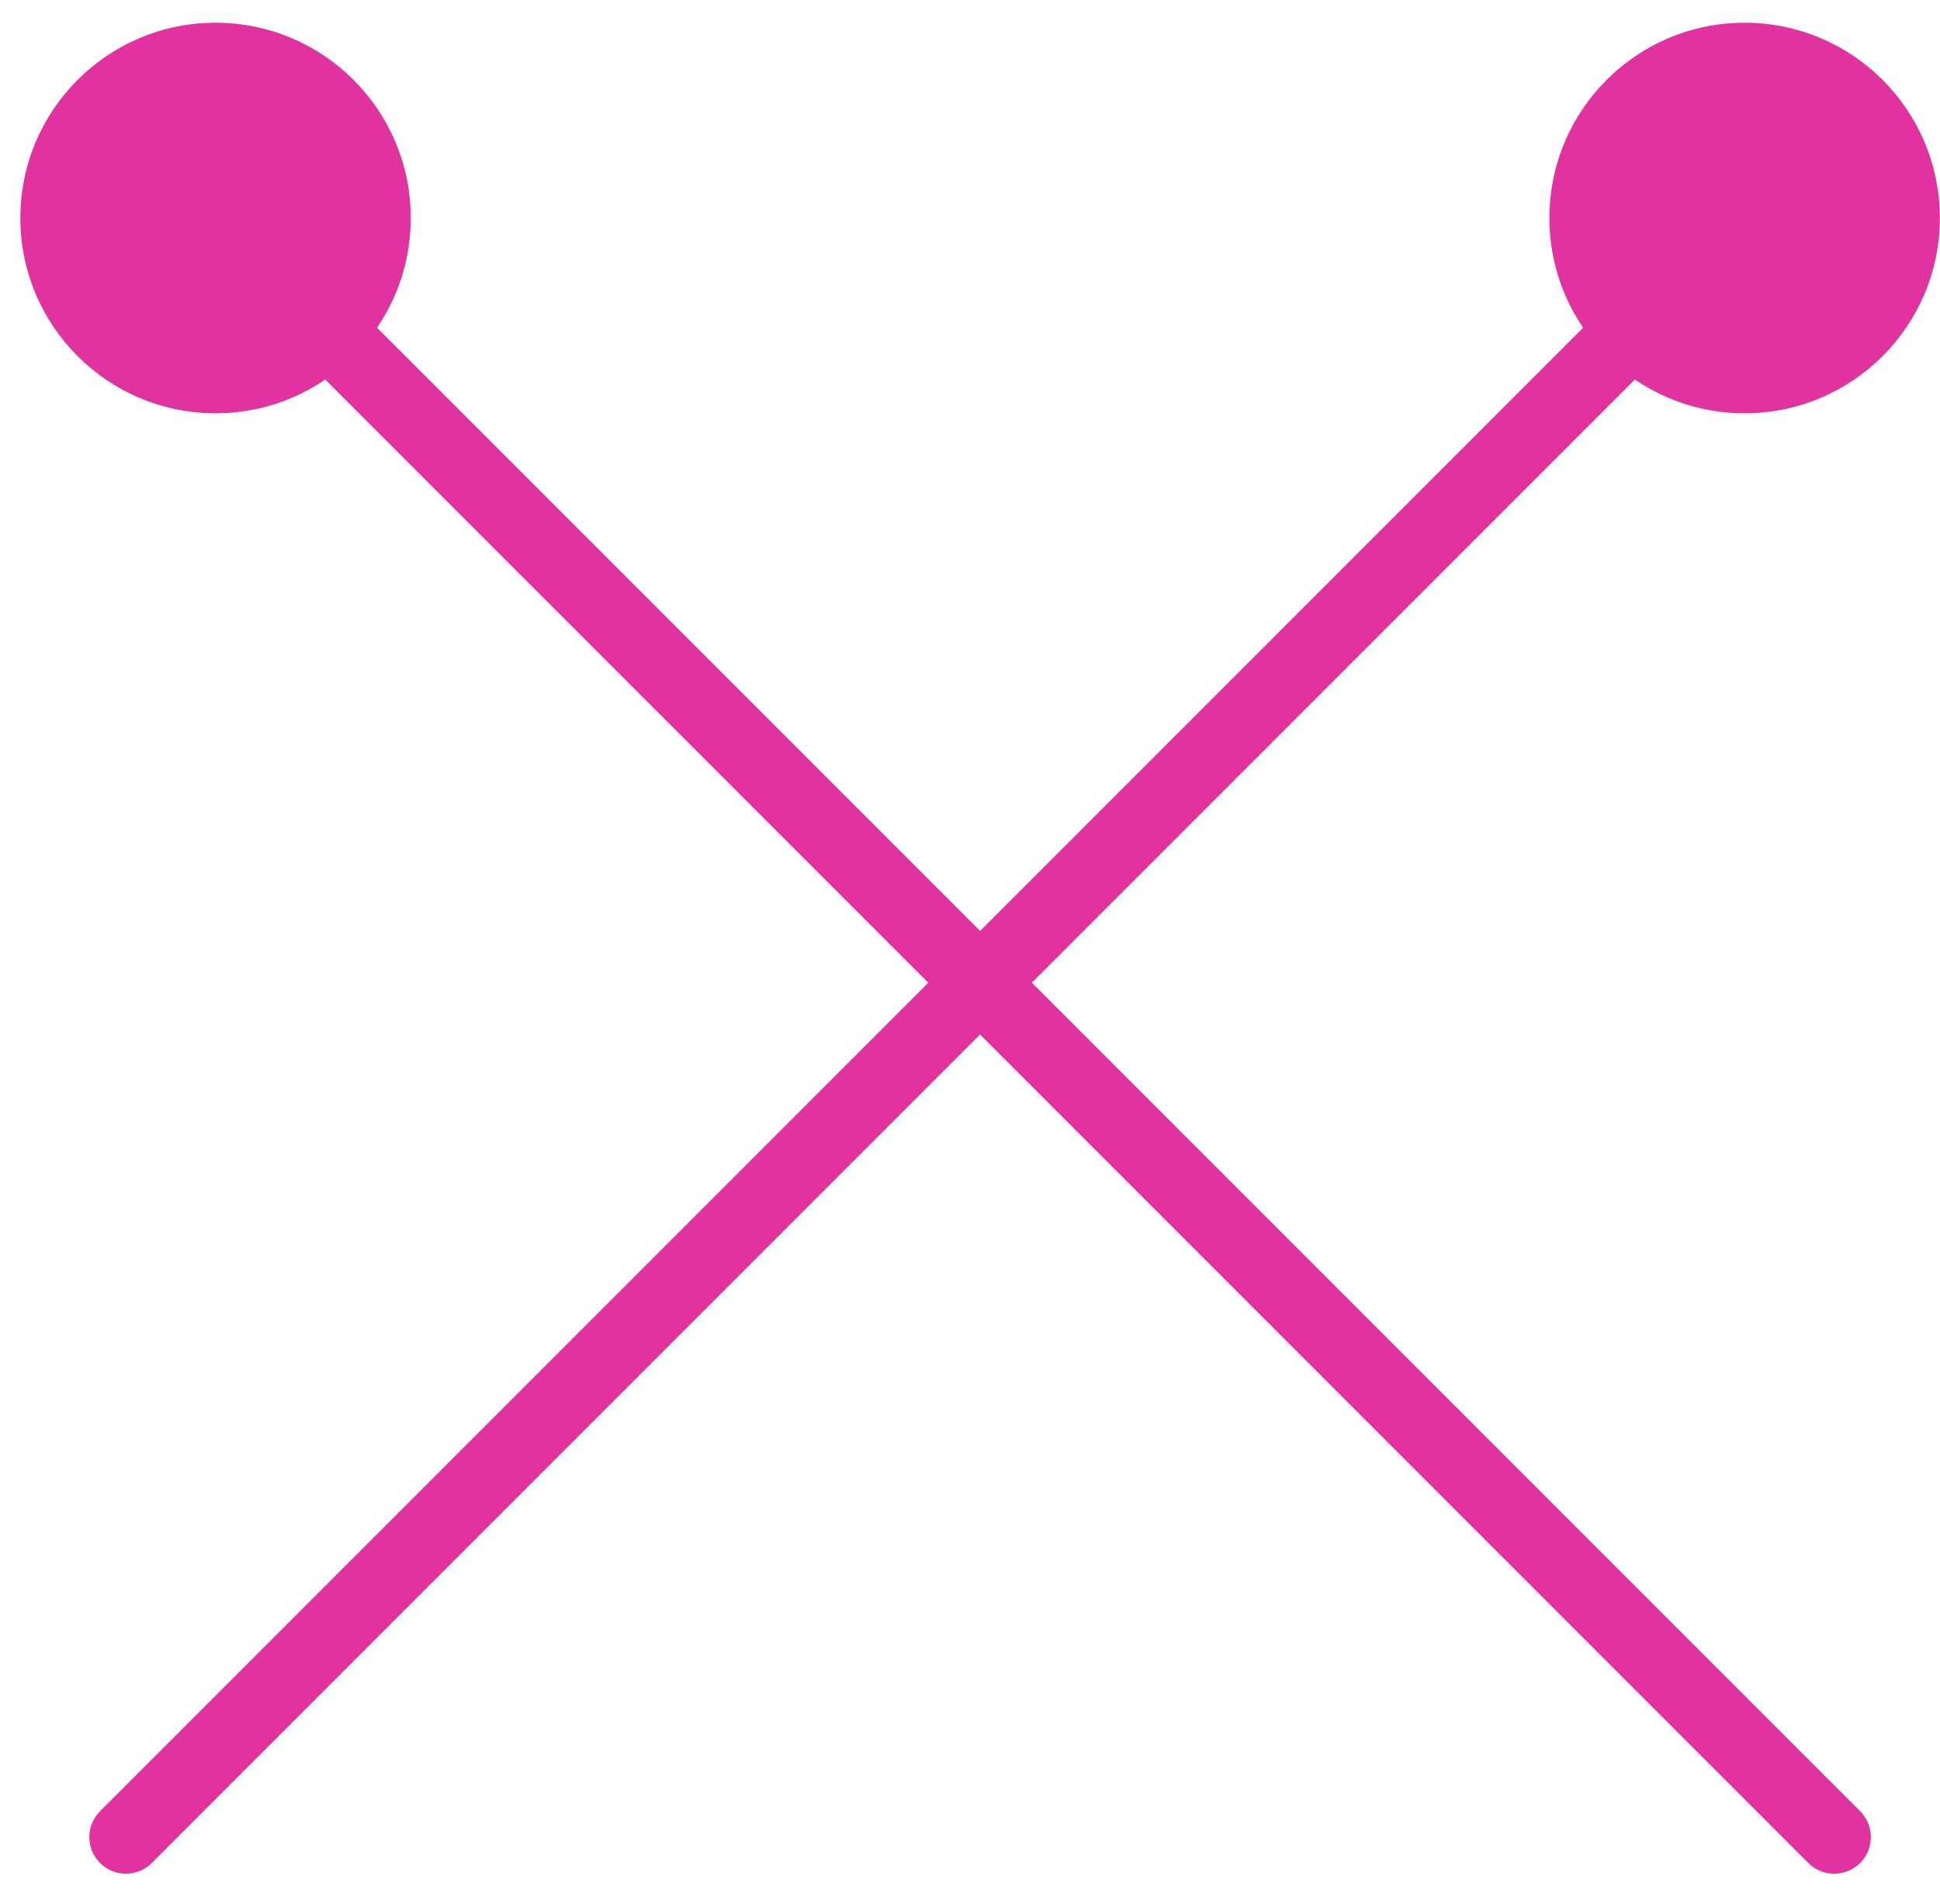 <?xml version="1.0" encoding="UTF-8"?> <svg xmlns="http://www.w3.org/2000/svg" width="53" height="52" viewBox="0 0 53 52" fill="none"><path d="M2.733 49.469C2.343 49.86 2.343 50.493 2.733 50.884C3.124 51.274 3.757 51.274 4.147 50.884L2.733 49.469ZM42.329 5.955C42.329 8.9 44.717 11.288 47.662 11.288C50.608 11.288 52.996 8.9 52.996 5.955C52.996 3.009 50.608 0.621 47.662 0.621C44.717 0.621 42.329 3.009 42.329 5.955ZM4.147 50.884L48.369 6.662L46.955 5.247L2.733 49.469L4.147 50.884Z" fill="#E0339F"></path><path d="M50.818 49.469C51.209 49.86 51.209 50.493 50.818 50.884C50.428 51.274 49.794 51.274 49.404 50.884L50.818 49.469ZM11.222 5.955C11.222 8.9 8.835 11.288 5.889 11.288C2.944 11.288 0.556 8.9 0.556 5.955C0.556 3.009 2.944 0.621 5.889 0.621C8.835 0.621 11.222 3.009 11.222 5.955ZM49.404 50.884L5.182 6.662L6.596 5.247L50.818 49.469L49.404 50.884Z" fill="#E0339F"></path></svg> 